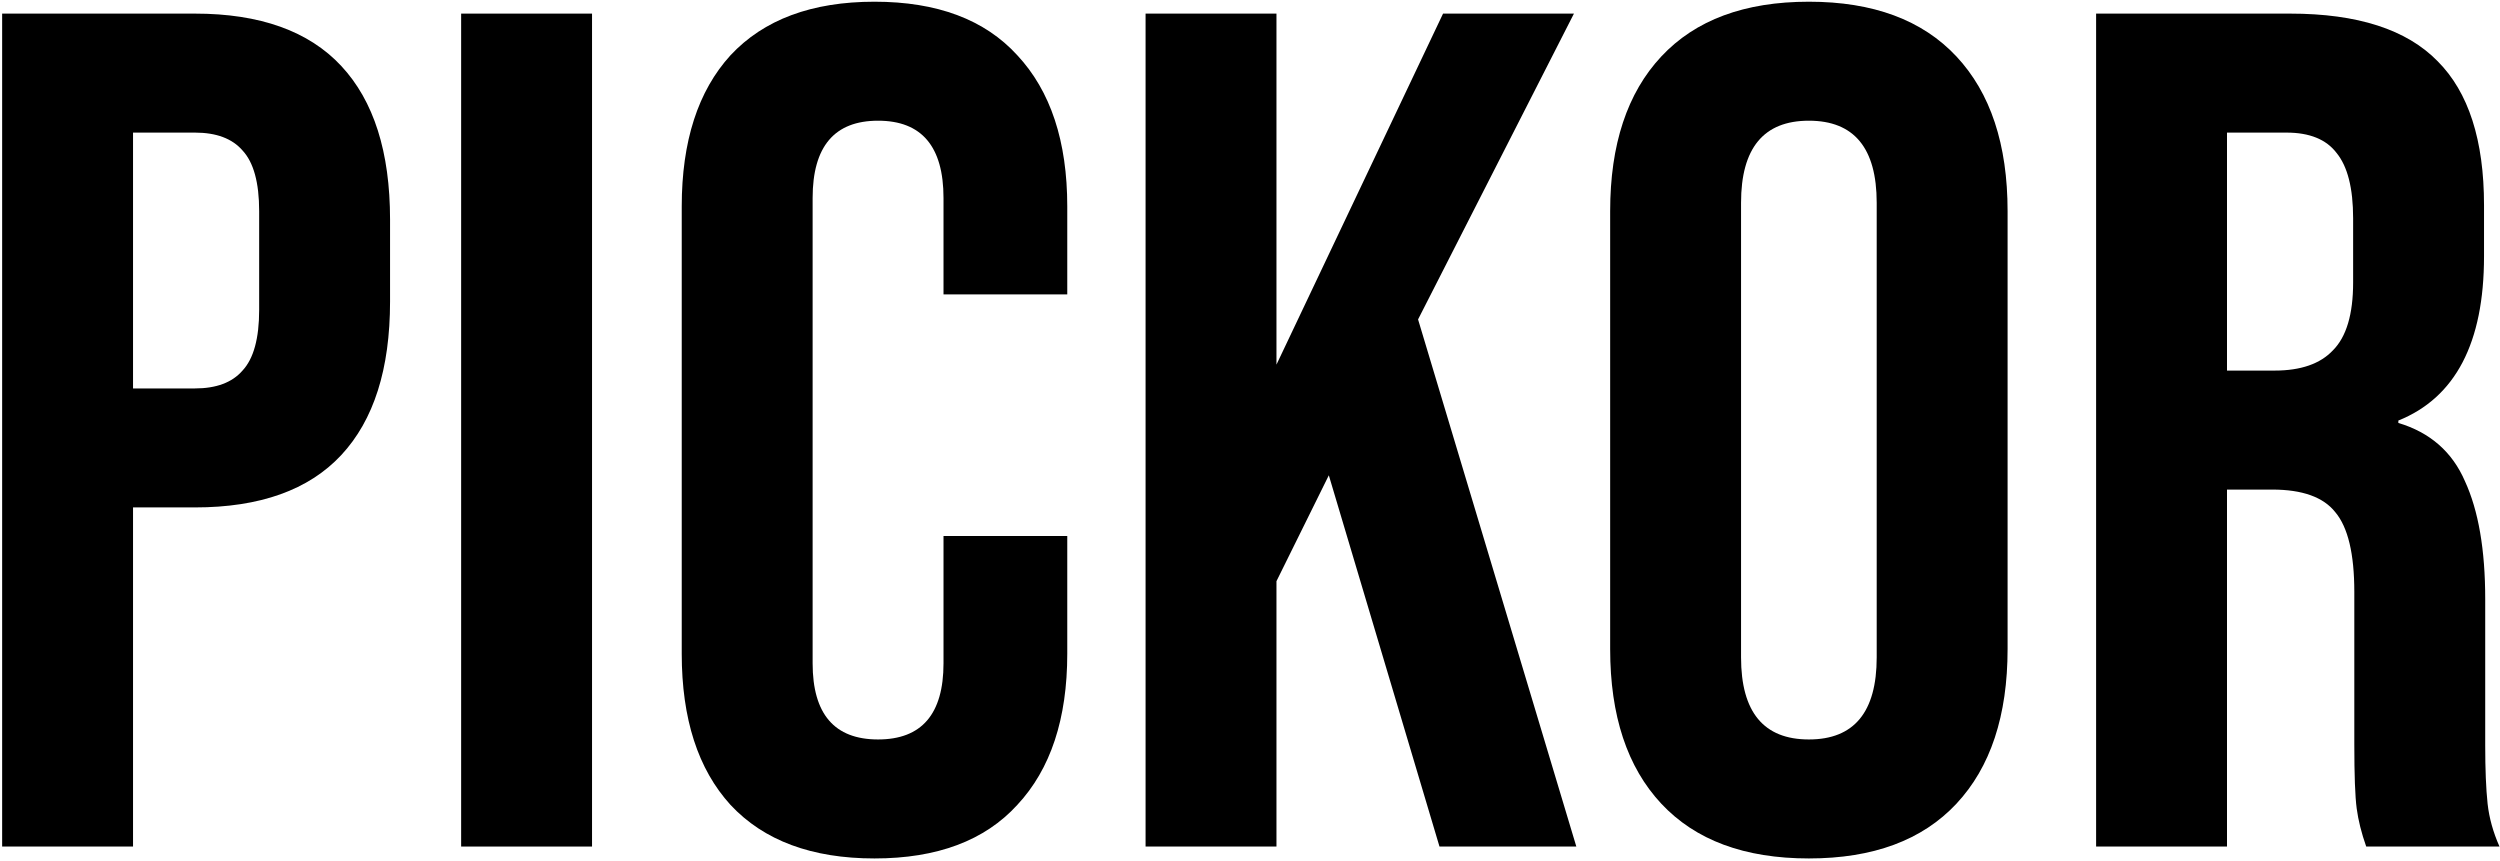 <svg xmlns="http://www.w3.org/2000/svg" fill="none" viewBox="0 0 1072 369" height="369" width="1072">
<path fill="black" d="M898.812 5.836H981.98C1010.89 5.836 1031.98 12.639 1045.25 26.246C1058.51 39.512 1065.15 60.091 1065.15 87.984V109.924C1065.15 147.001 1052.9 170.472 1028.41 180.336V181.357C1042.02 185.439 1051.54 193.772 1056.98 206.358C1062.77 218.944 1065.66 235.782 1065.66 256.871V319.63C1065.66 329.835 1066 338.169 1066.68 344.632C1067.36 350.754 1069.06 356.877 1071.78 363H1014.63C1012.59 357.217 1011.23 351.775 1010.55 346.672C1009.87 341.57 1009.53 332.386 1009.53 319.12V253.81C1009.53 237.482 1006.81 226.087 1001.37 219.624C996.266 213.161 987.252 209.93 974.326 209.93H954.938V363H898.812V5.836ZM975.347 158.906C986.572 158.906 994.906 156.015 1000.35 150.232C1006.13 144.45 1009.02 134.755 1009.02 121.149V93.597C1009.02 80.671 1006.64 71.316 1001.88 65.534C997.457 59.751 990.314 56.86 980.449 56.86H954.938V158.906H975.347Z"></path>
<path fill="black" d="M775.646 368.102C748.093 368.102 727.004 360.279 712.377 344.632C697.75 328.984 690.437 306.874 690.437 278.301V90.535C690.437 61.962 697.75 39.852 712.377 24.205C727.004 8.557 748.093 0.734 775.646 0.734C803.199 0.734 824.288 8.557 838.915 24.205C853.542 39.852 860.855 61.962 860.855 90.535V278.301C860.855 306.874 853.542 328.984 838.915 344.632C824.288 360.279 803.199 368.102 775.646 368.102ZM775.646 317.079C795.035 317.079 804.729 305.344 804.729 281.873V86.963C804.729 63.493 795.035 51.757 775.646 51.757C756.257 51.757 746.563 63.493 746.563 86.963V281.873C746.563 305.344 756.257 317.079 775.646 317.079Z"></path>
<path fill="black" d="M491.222 5.836H547.348V156.355L618.781 5.836H674.907L608.066 136.966L675.927 363H617.25L569.798 203.807L547.348 249.218V363H491.222V5.836Z"></path>
<path fill="black" d="M374.985 368.102C348.112 368.102 327.533 360.449 313.246 345.142C299.3 329.835 292.327 308.235 292.327 280.342V88.494C292.327 60.601 299.3 39.001 313.246 23.694C327.533 8.387 348.112 0.734 374.985 0.734C401.857 0.734 422.266 8.387 436.213 23.694C450.499 39.001 457.643 60.601 457.643 88.494V126.251H404.578V84.922C404.578 62.812 395.224 51.757 376.516 51.757C357.807 51.757 348.453 62.812 348.453 84.922V284.424C348.453 306.194 357.807 317.079 376.516 317.079C395.224 317.079 404.578 306.194 404.578 284.424V229.829H457.643V280.342C457.643 308.235 450.499 329.835 436.213 345.142C422.266 360.449 401.857 368.102 374.985 368.102Z"></path>
<path fill="black" d="M197.738 5.836H253.864V363H197.738V5.836Z"></path>
<path fill="black" d="M0.92 5.836H83.578C111.47 5.836 132.39 13.32 146.336 28.287C160.283 43.253 167.256 65.193 167.256 94.107V129.313C167.256 158.226 160.283 180.166 146.336 195.133C132.39 210.1 111.47 217.583 83.578 217.583H57.045V363H0.92V5.836ZM83.578 166.56C92.762 166.56 99.565 164.009 103.987 158.906C108.749 153.804 111.13 145.13 111.13 132.884V90.535C111.13 78.289 108.749 69.615 103.987 64.513C99.565 59.411 92.762 56.86 83.578 56.86H57.045V166.56H83.578Z"></path>
</svg>
